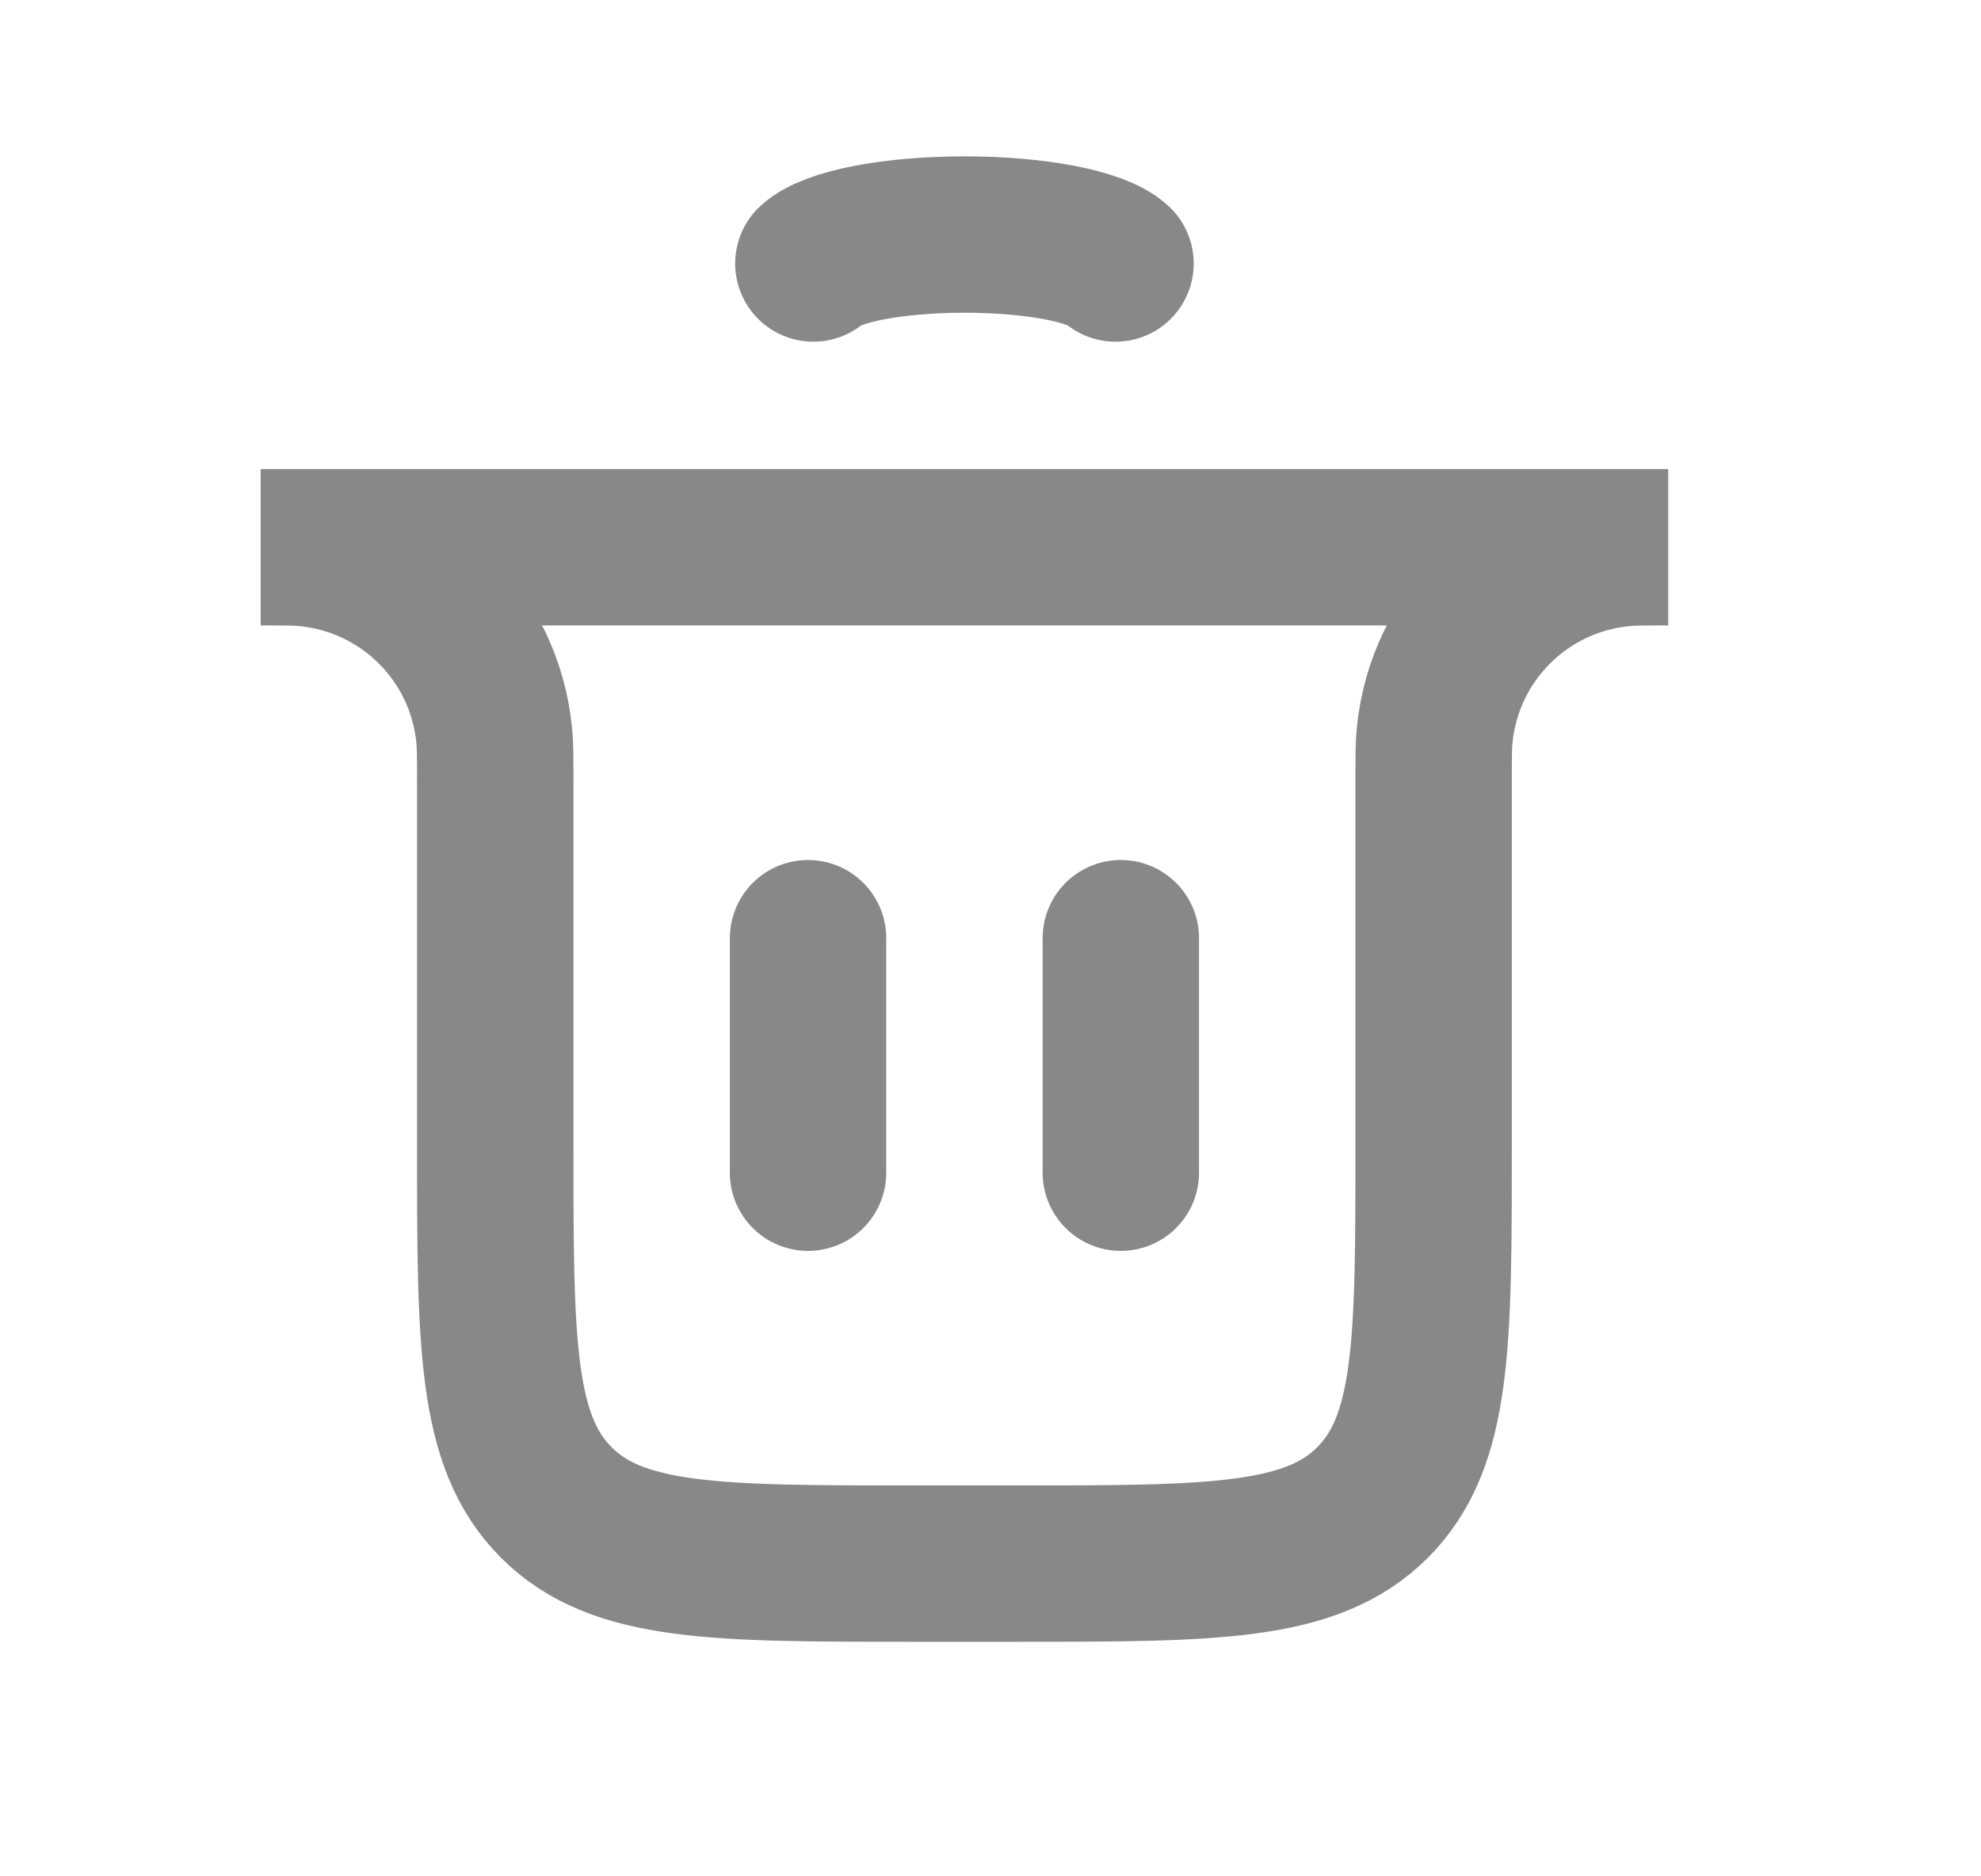 <svg width="19" height="18" viewBox="0 0 19 18" fill="none" xmlns="http://www.w3.org/2000/svg">
<path d="M7.75 11.25L7.75 9" stroke="#888888" stroke-width="1.5" stroke-linecap="round"/>
<path d="M10.75 11.25L10.75 9" stroke="#888888" stroke-width="1.5" stroke-linecap="round"/>
<path d="M2.5 5.25H16V5.25C15.768 5.25 15.652 5.25 15.554 5.26C14.604 5.353 13.853 6.104 13.76 7.054C13.75 7.152 13.75 7.268 13.75 7.5V11C13.75 12.886 13.75 13.828 13.164 14.414C12.578 15 11.636 15 9.75 15H8.75C6.864 15 5.922 15 5.336 14.414C4.75 13.828 4.75 12.886 4.75 11V7.5C4.75 7.268 4.75 7.152 4.74 7.054C4.647 6.104 3.896 5.353 2.946 5.26C2.848 5.25 2.732 5.25 2.5 5.25V5.25Z" stroke="#888888" stroke-width="1.5" stroke-linecap="round"/>
<path d="M7.801 2.528C7.887 2.448 8.075 2.378 8.337 2.327C8.599 2.277 8.92 2.25 9.25 2.25C9.58 2.25 9.901 2.277 10.163 2.327C10.425 2.378 10.613 2.448 10.699 2.528" stroke="#888888" stroke-width="1.5" stroke-linecap="round"/>
</svg>
